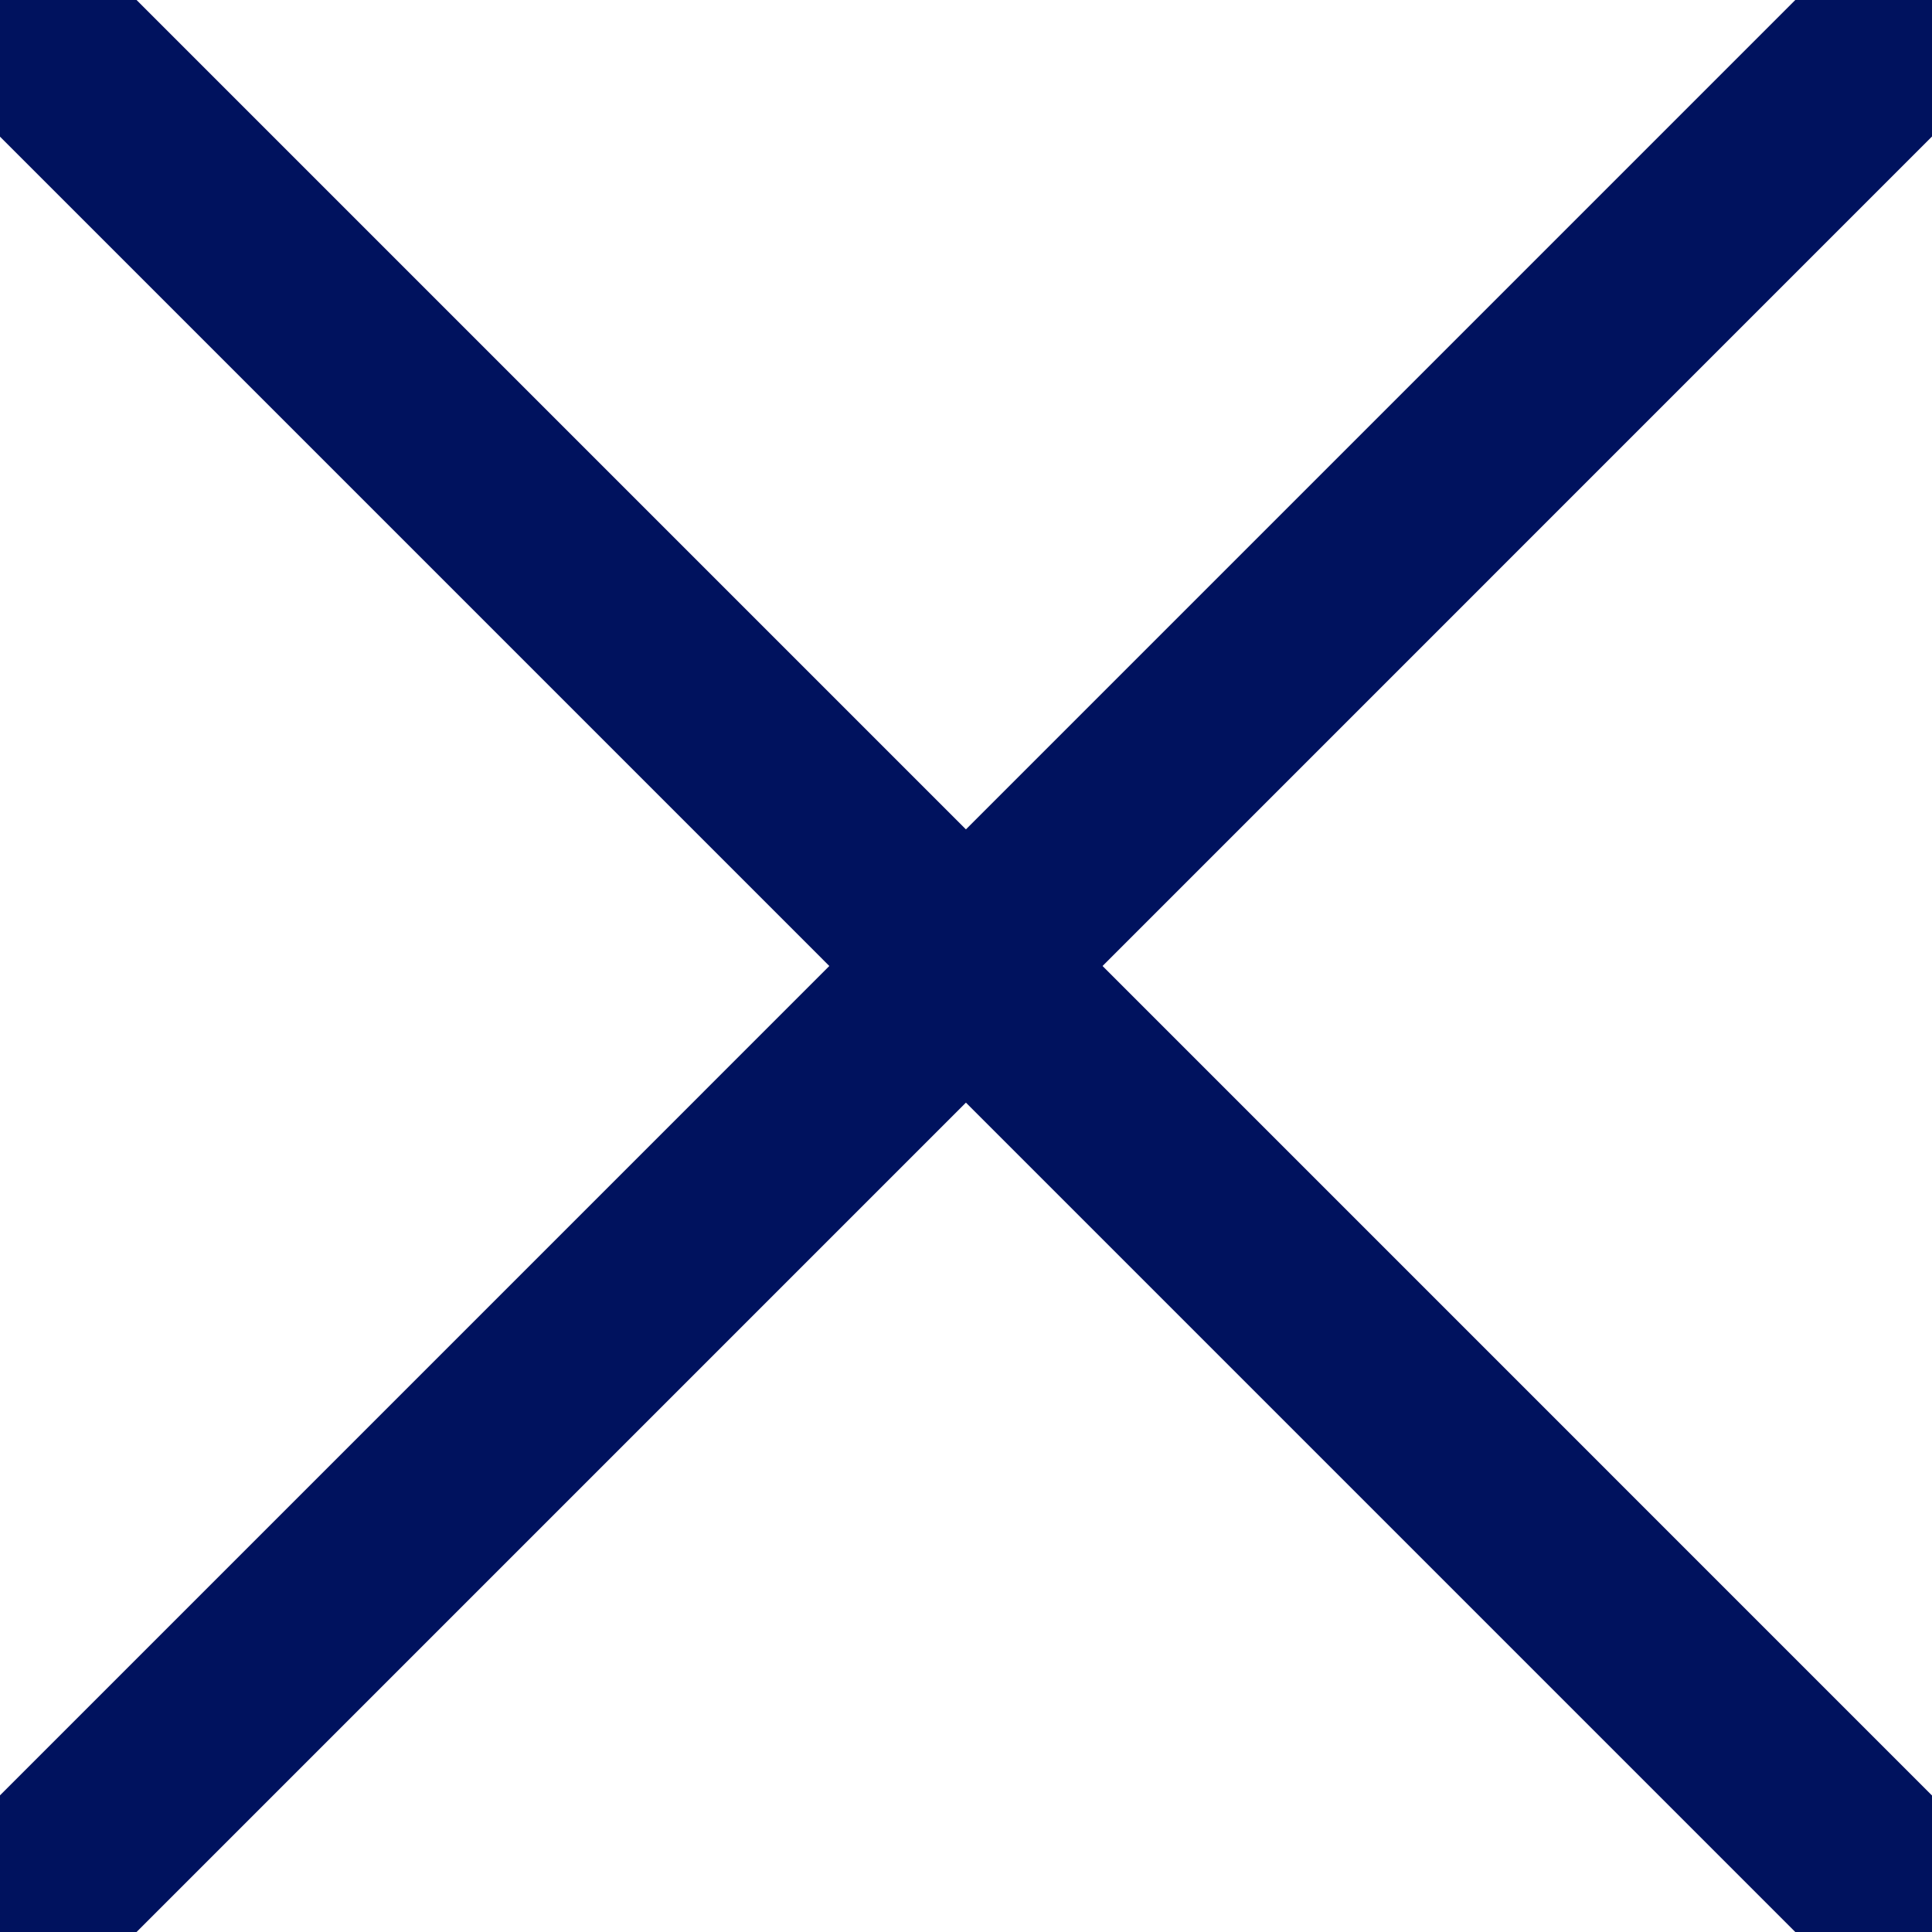 <svg width="40" height="40" viewBox="0 0 40 40" fill="none" xmlns="http://www.w3.org/2000/svg">
<g clip-path="url(#clip0_3757_92735)">
<path d="M39.7 0.298L0.297 39.702" stroke="#00125E" stroke-width="4" stroke-linecap="round" stroke-linejoin="round"/>
<path d="M0.297 0.298L39.7 39.702" stroke="#00125E" stroke-width="4" stroke-linecap="round" stroke-linejoin="round"/>
</g>
<defs>
<clipPath id="clip0_3757_92735">
<rect width="40" height="40" fill="white"/>
</clipPath>
</defs>
</svg>
